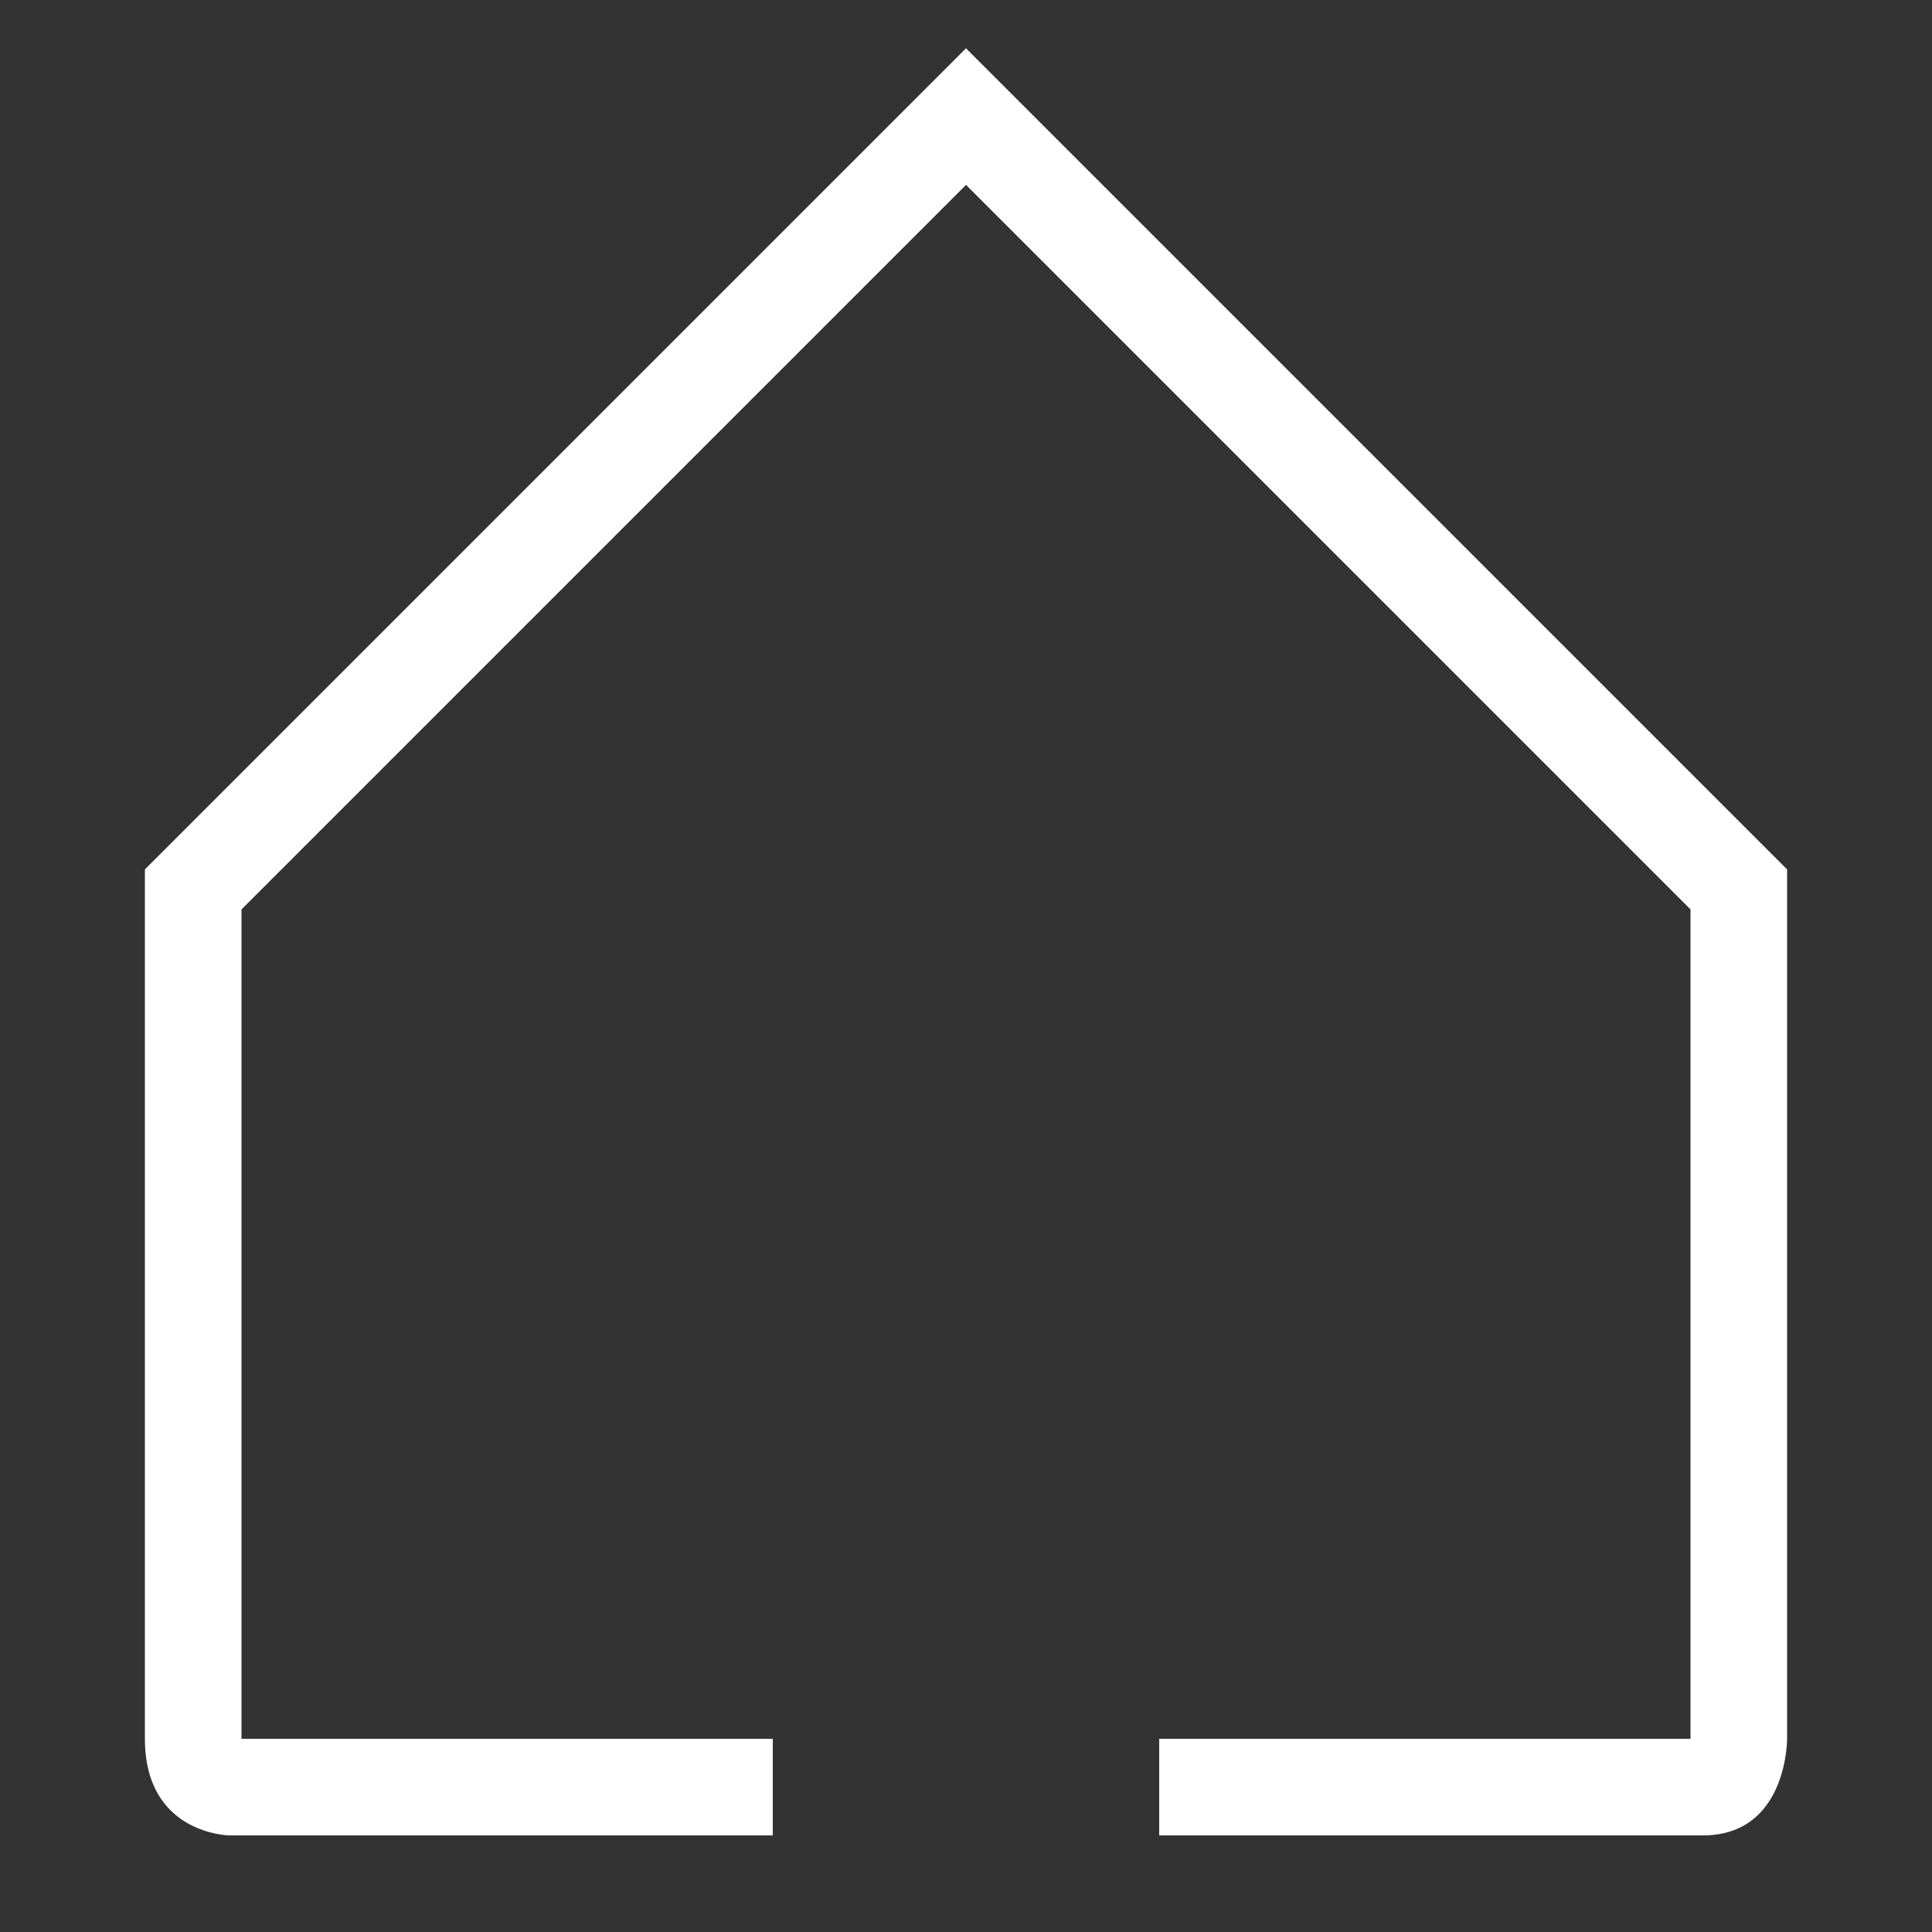 <svg xmlns="http://www.w3.org/2000/svg" width="40" height="40" viewBox="0 0 40 40"><rect x="0" y="0" width="40" height="40" fill="#333333" stroke="none"/><path fill="#fff" d="M20 1L3 18v18c0 1.976 1.744 2 1.744 2H16v-2H5V18.828l15-15 15 15V35.97c0 .009-.001.02-.002.03H24v2h11.256C37.011 38 37 36 37 36V18L20 1z"/></svg>